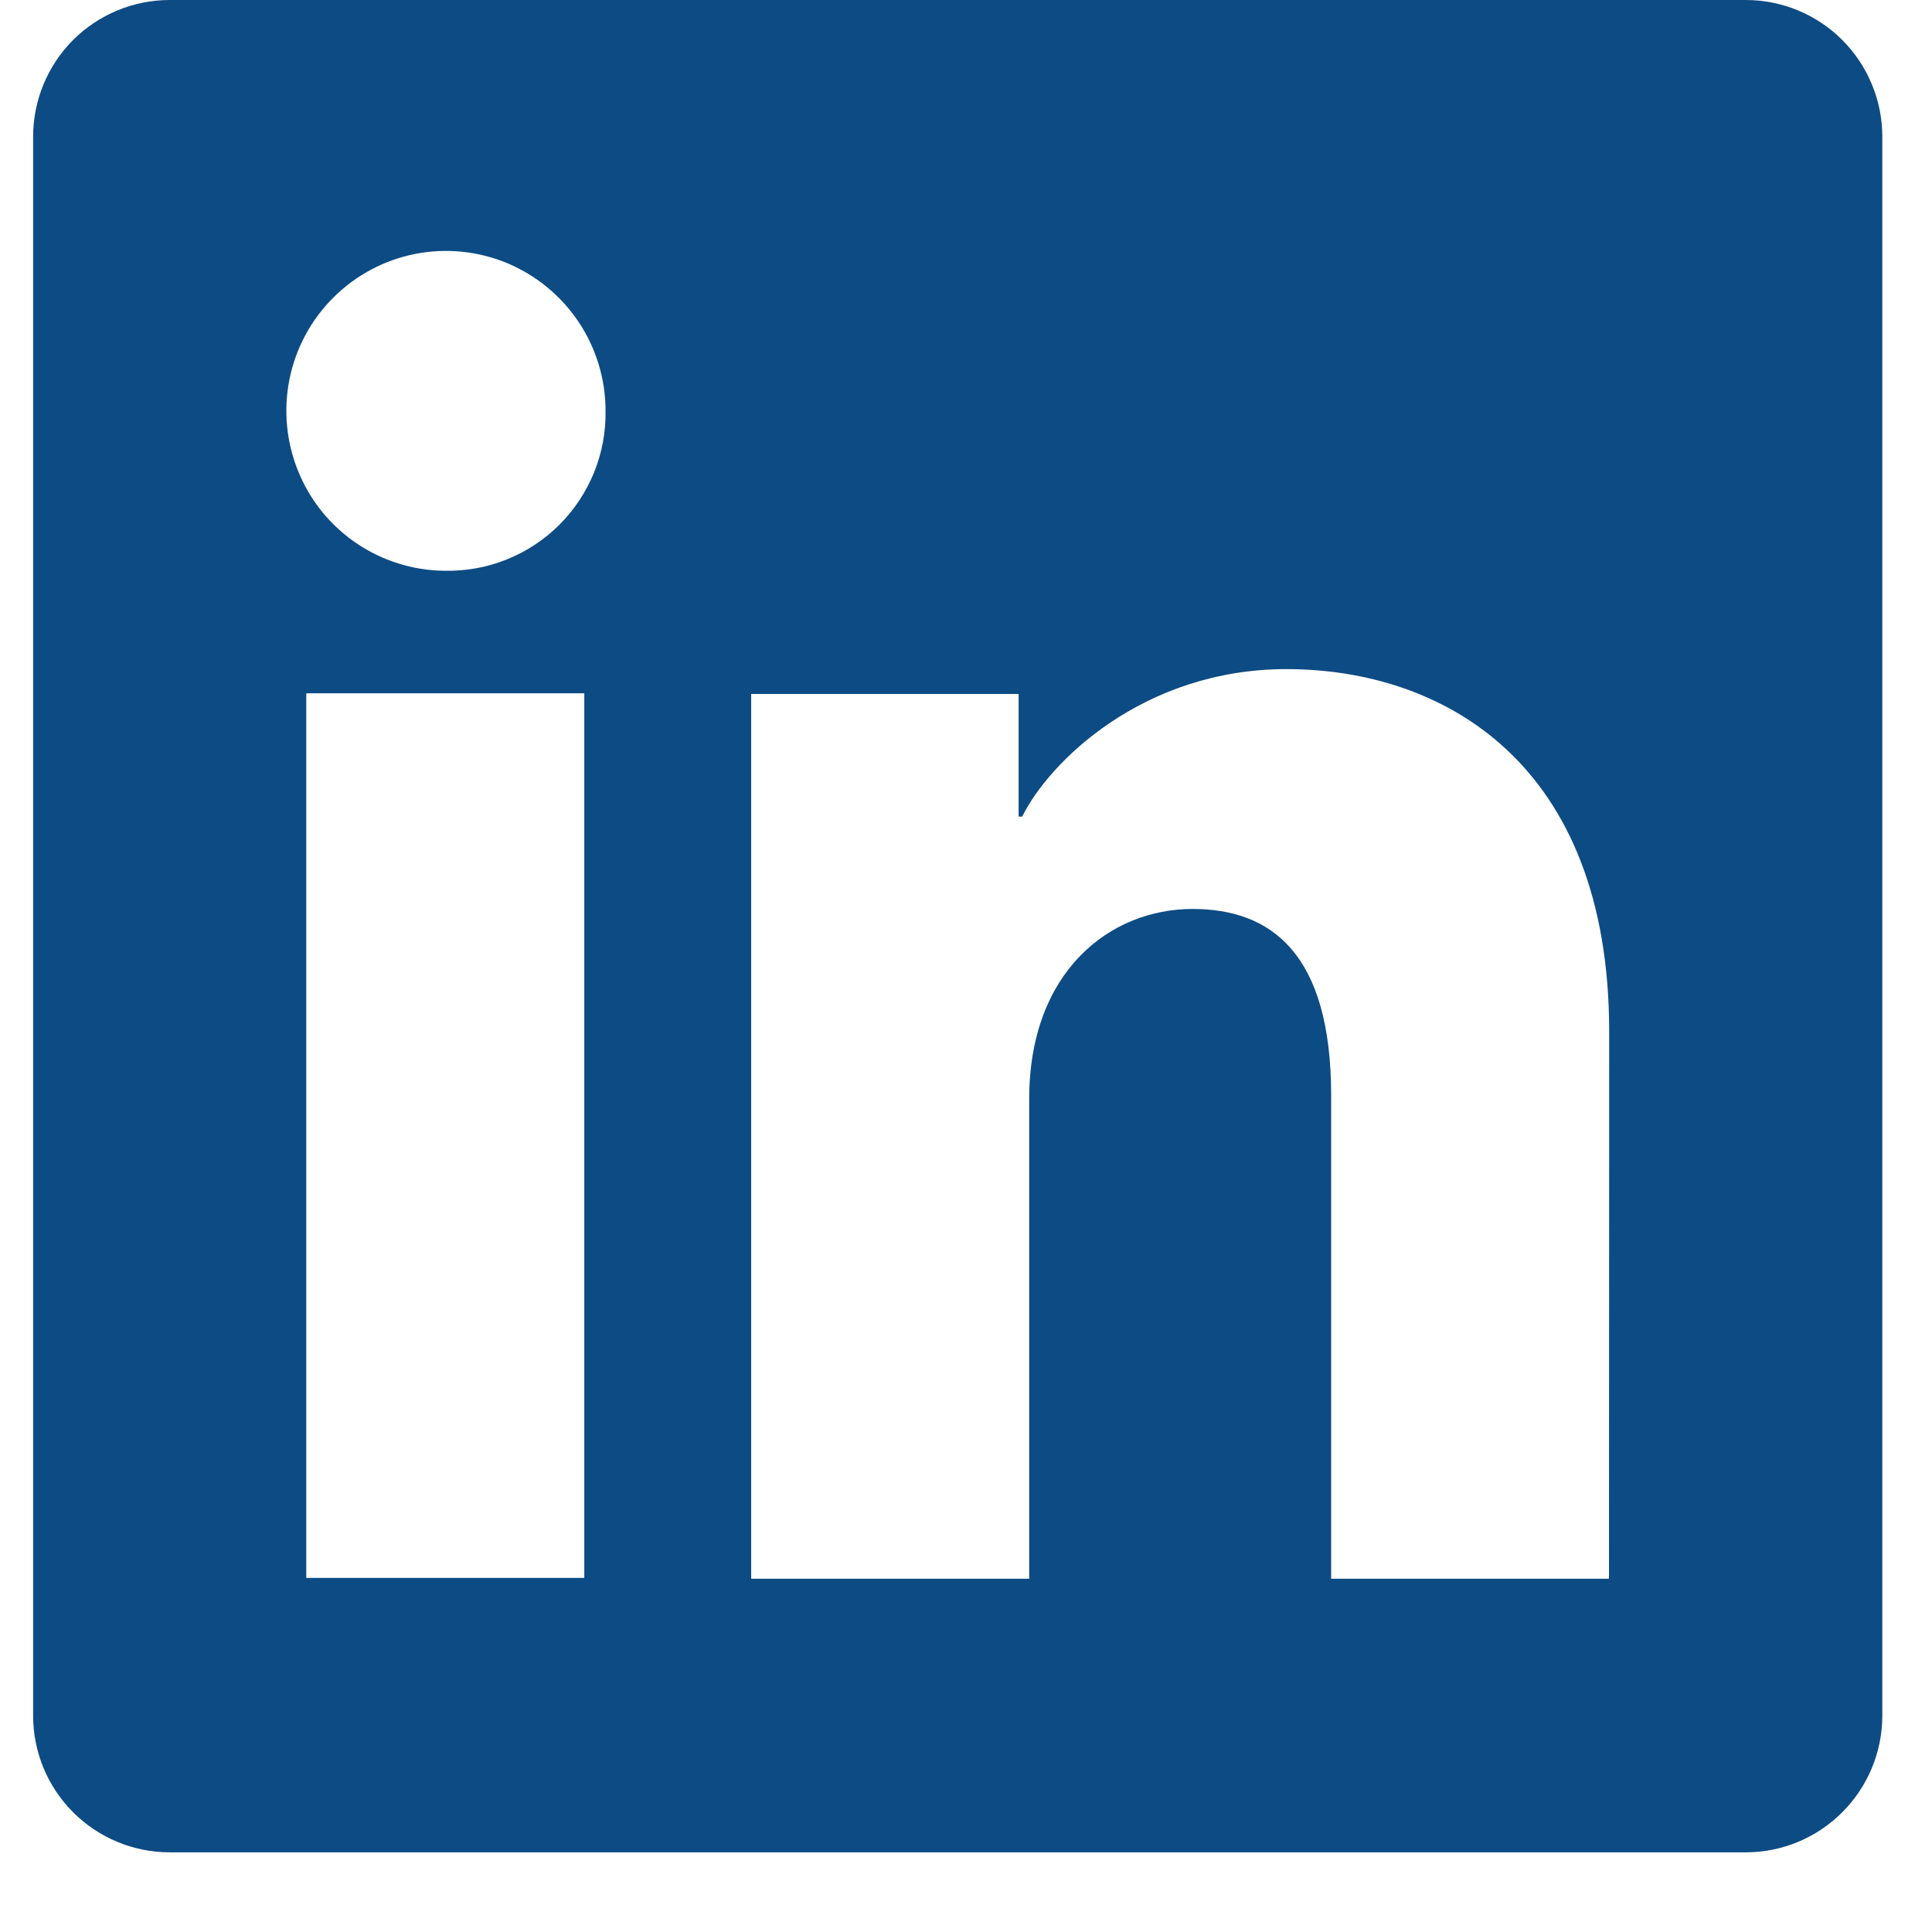 <svg width="21" height="21" viewBox="0 0 21 21" fill="none" xmlns="http://www.w3.org/2000/svg">
<g clip-path="url(#clip0_50_1881)">
<path d="M18.976 0H1.844C1.45 0 1.073 0.157 0.794 0.435C0.516 0.714 0.36 1.092 0.36 1.486V18.648C0.36 19.042 0.516 19.42 0.794 19.698C1.073 19.977 1.45 20.134 1.844 20.134H18.976C19.37 20.134 19.747 19.977 20.025 19.698C20.303 19.42 20.46 19.042 20.46 18.648V1.486C20.46 1.092 20.303 0.714 20.025 0.435C19.747 0.157 19.37 0 18.976 0ZM6.351 17.151H3.329V7.536H6.351V17.151ZM4.838 6.204C4.495 6.202 4.16 6.098 3.876 5.906C3.592 5.714 3.371 5.442 3.242 5.124C3.112 4.806 3.079 4.457 3.147 4.12C3.215 3.784 3.381 3.475 3.625 3.233C3.868 2.991 4.177 2.826 4.513 2.76C4.85 2.694 5.198 2.729 5.515 2.861C5.831 2.994 6.101 3.217 6.291 3.502C6.481 3.788 6.583 4.124 6.582 4.467C6.586 4.697 6.543 4.925 6.456 5.138C6.369 5.351 6.241 5.544 6.078 5.706C5.915 5.868 5.721 5.996 5.508 6.081C5.295 6.167 5.067 6.208 4.838 6.204ZM17.489 17.16H14.469V11.907C14.469 10.358 13.812 9.88 12.963 9.88C12.067 9.88 11.187 10.556 11.187 11.946V17.16H8.165V7.543H11.072V8.876H11.111C11.402 8.284 12.424 7.273 13.983 7.273C15.669 7.273 17.491 8.276 17.491 11.212L17.489 17.16Z" fill="#0D4B84"/>
</g>
<defs>
<clipPath id="clip0_50_1881">
<rect width="20.1" height="20.134" fill="white" transform="translate(0.36)"/>
</clipPath>
</defs>
</svg>
